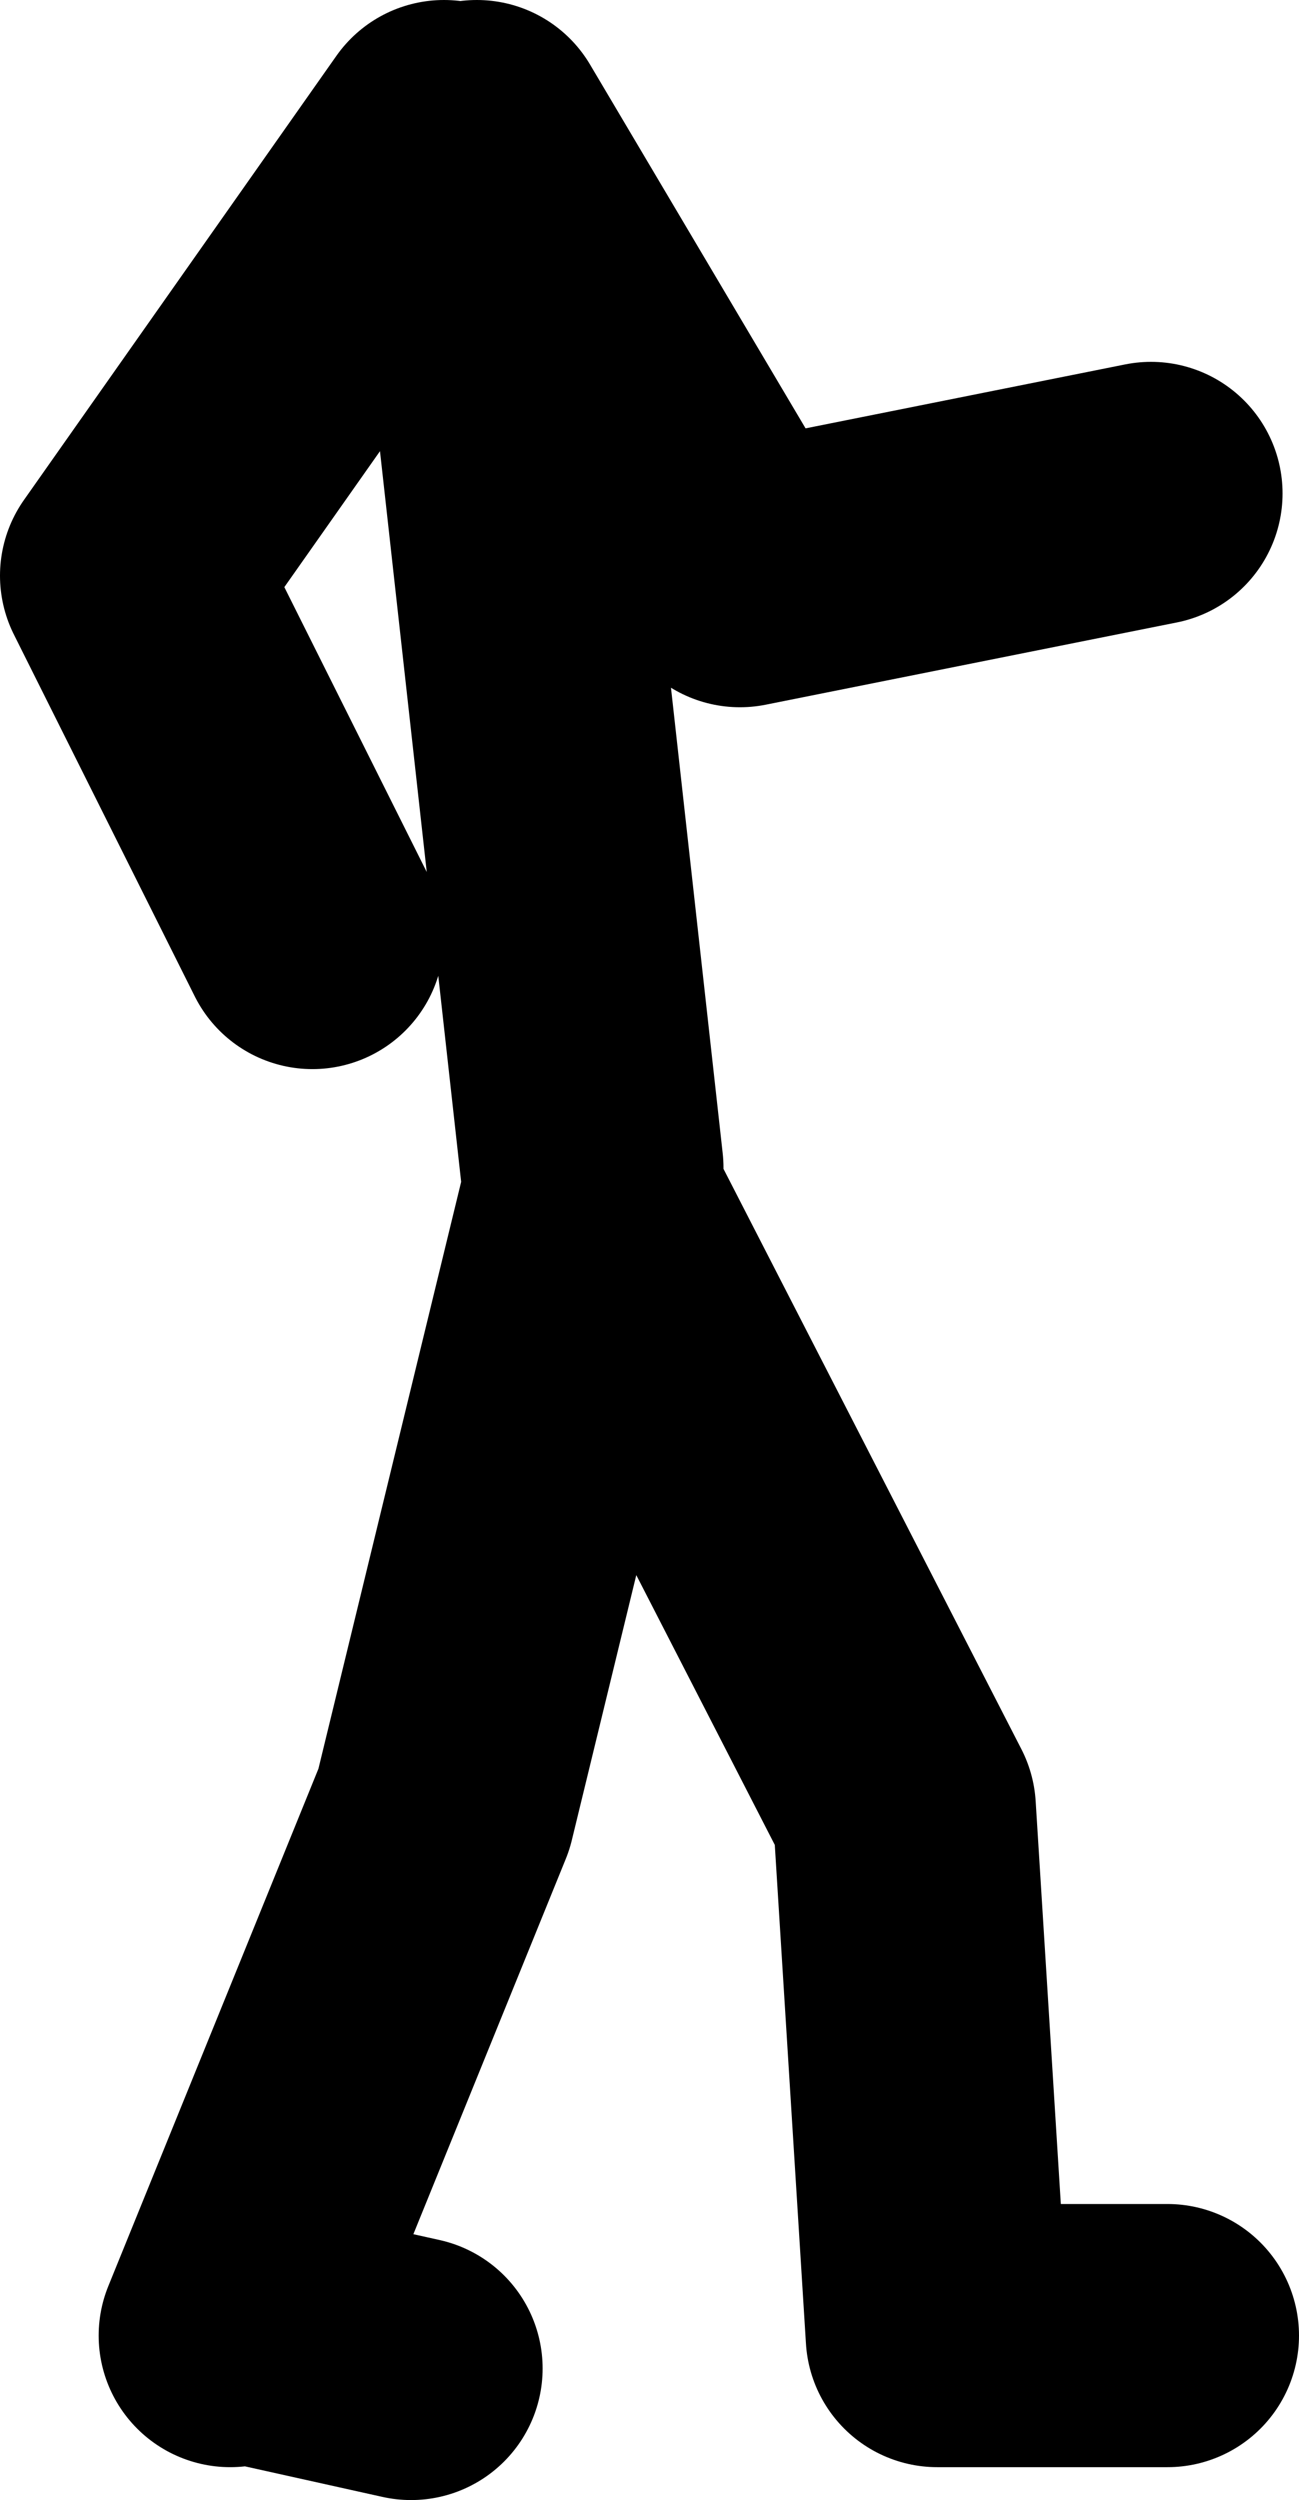 <?xml version="1.0" encoding="UTF-8" standalone="no"?>
<svg xmlns:xlink="http://www.w3.org/1999/xlink" height="76.0px" width="39.5px" xmlns="http://www.w3.org/2000/svg">
  <g transform="matrix(1.0, 0.0, 0.0, 1.0, 235.0, -175.5)">
    <path d="M-217.0 211.0 L-220.5 179.5 -212.5 193.0 -200.0 190.5 M-221.5 179.5 L-231.0 193.0 -225.5 204.0 M-228.0 246.5 L-221.5 230.5 -217.0 212.0 -207.5 230.5 -206.5 246.5 -199.5 246.5 M-222.5 247.5 L-227.0 246.5" fill="none" stroke="#000000" stroke-linecap="round" stroke-linejoin="round" stroke-width="8.0"/>
  </g>
</svg>
